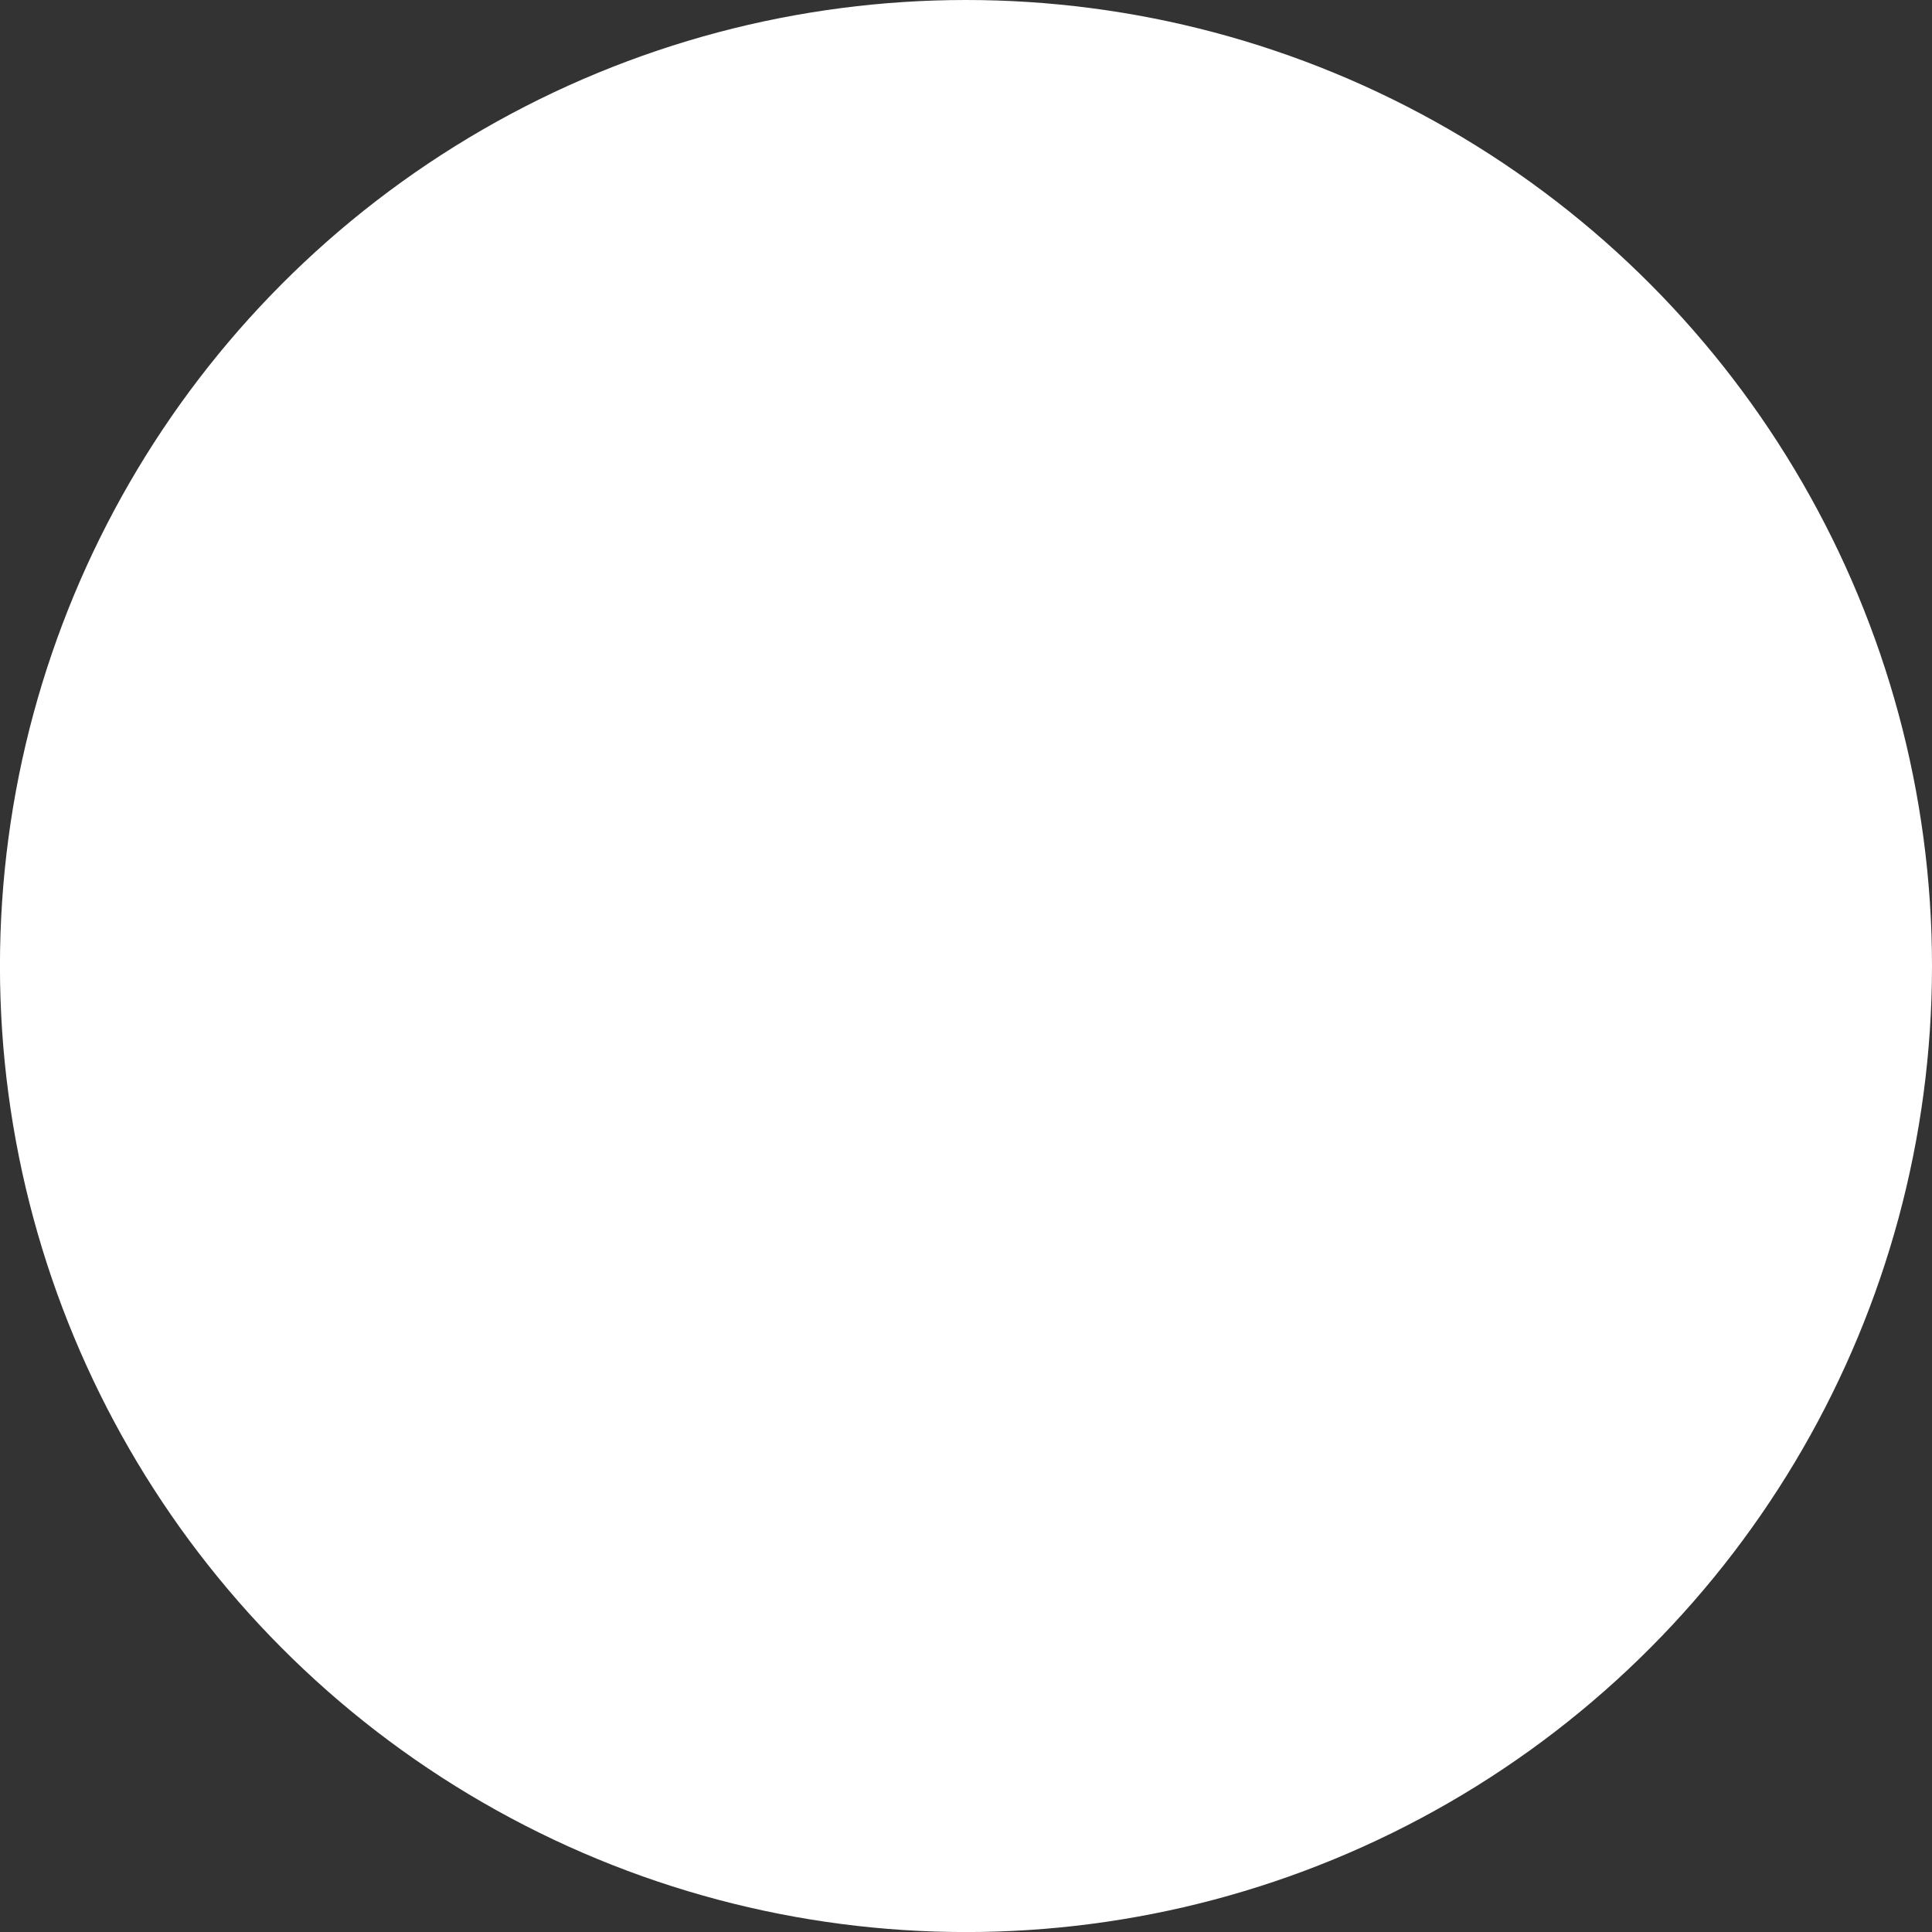 <?xml version="1.0" encoding="utf-8"?>
<!-- Generator: Adobe Illustrator 16.0.4, SVG Export Plug-In . SVG Version: 6.00 Build 0)  -->
<!DOCTYPE svg PUBLIC "-//W3C//DTD SVG 1.1//EN" "http://www.w3.org/Graphics/SVG/1.1/DTD/svg11.dtd">
<svg version="1.1" id="Capa_1" xmlns:x="http://ns.adobe.com/Extensibility/1.0/" xmlns:i="http://ns.adobe.com/AdobeIllustrator/10.0/" xmlns:graph="http://ns.adobe.com/Graphs/1.0/"
	 xmlns="http://www.w3.org/2000/svg" xmlns:xlink="http://www.w3.org/1999/xlink" xmlns:a="http://ns.adobe.com/AdobeSVGViewerExtensions/3.0/"
	 x="0px" y="0px" width="39.741px" height="39.741px" viewBox="0 0 39.741 39.741" enable-background="new 0 0 39.741 39.741"
	 xml:space="preserve">
<rect x="0" y="0" width="39.741" height="39.741" fill="#333333" stroke="none"/>
<circle fill="#FFFFFF" cx="19.87" cy="19.871" r="19.871"/>
</svg>
